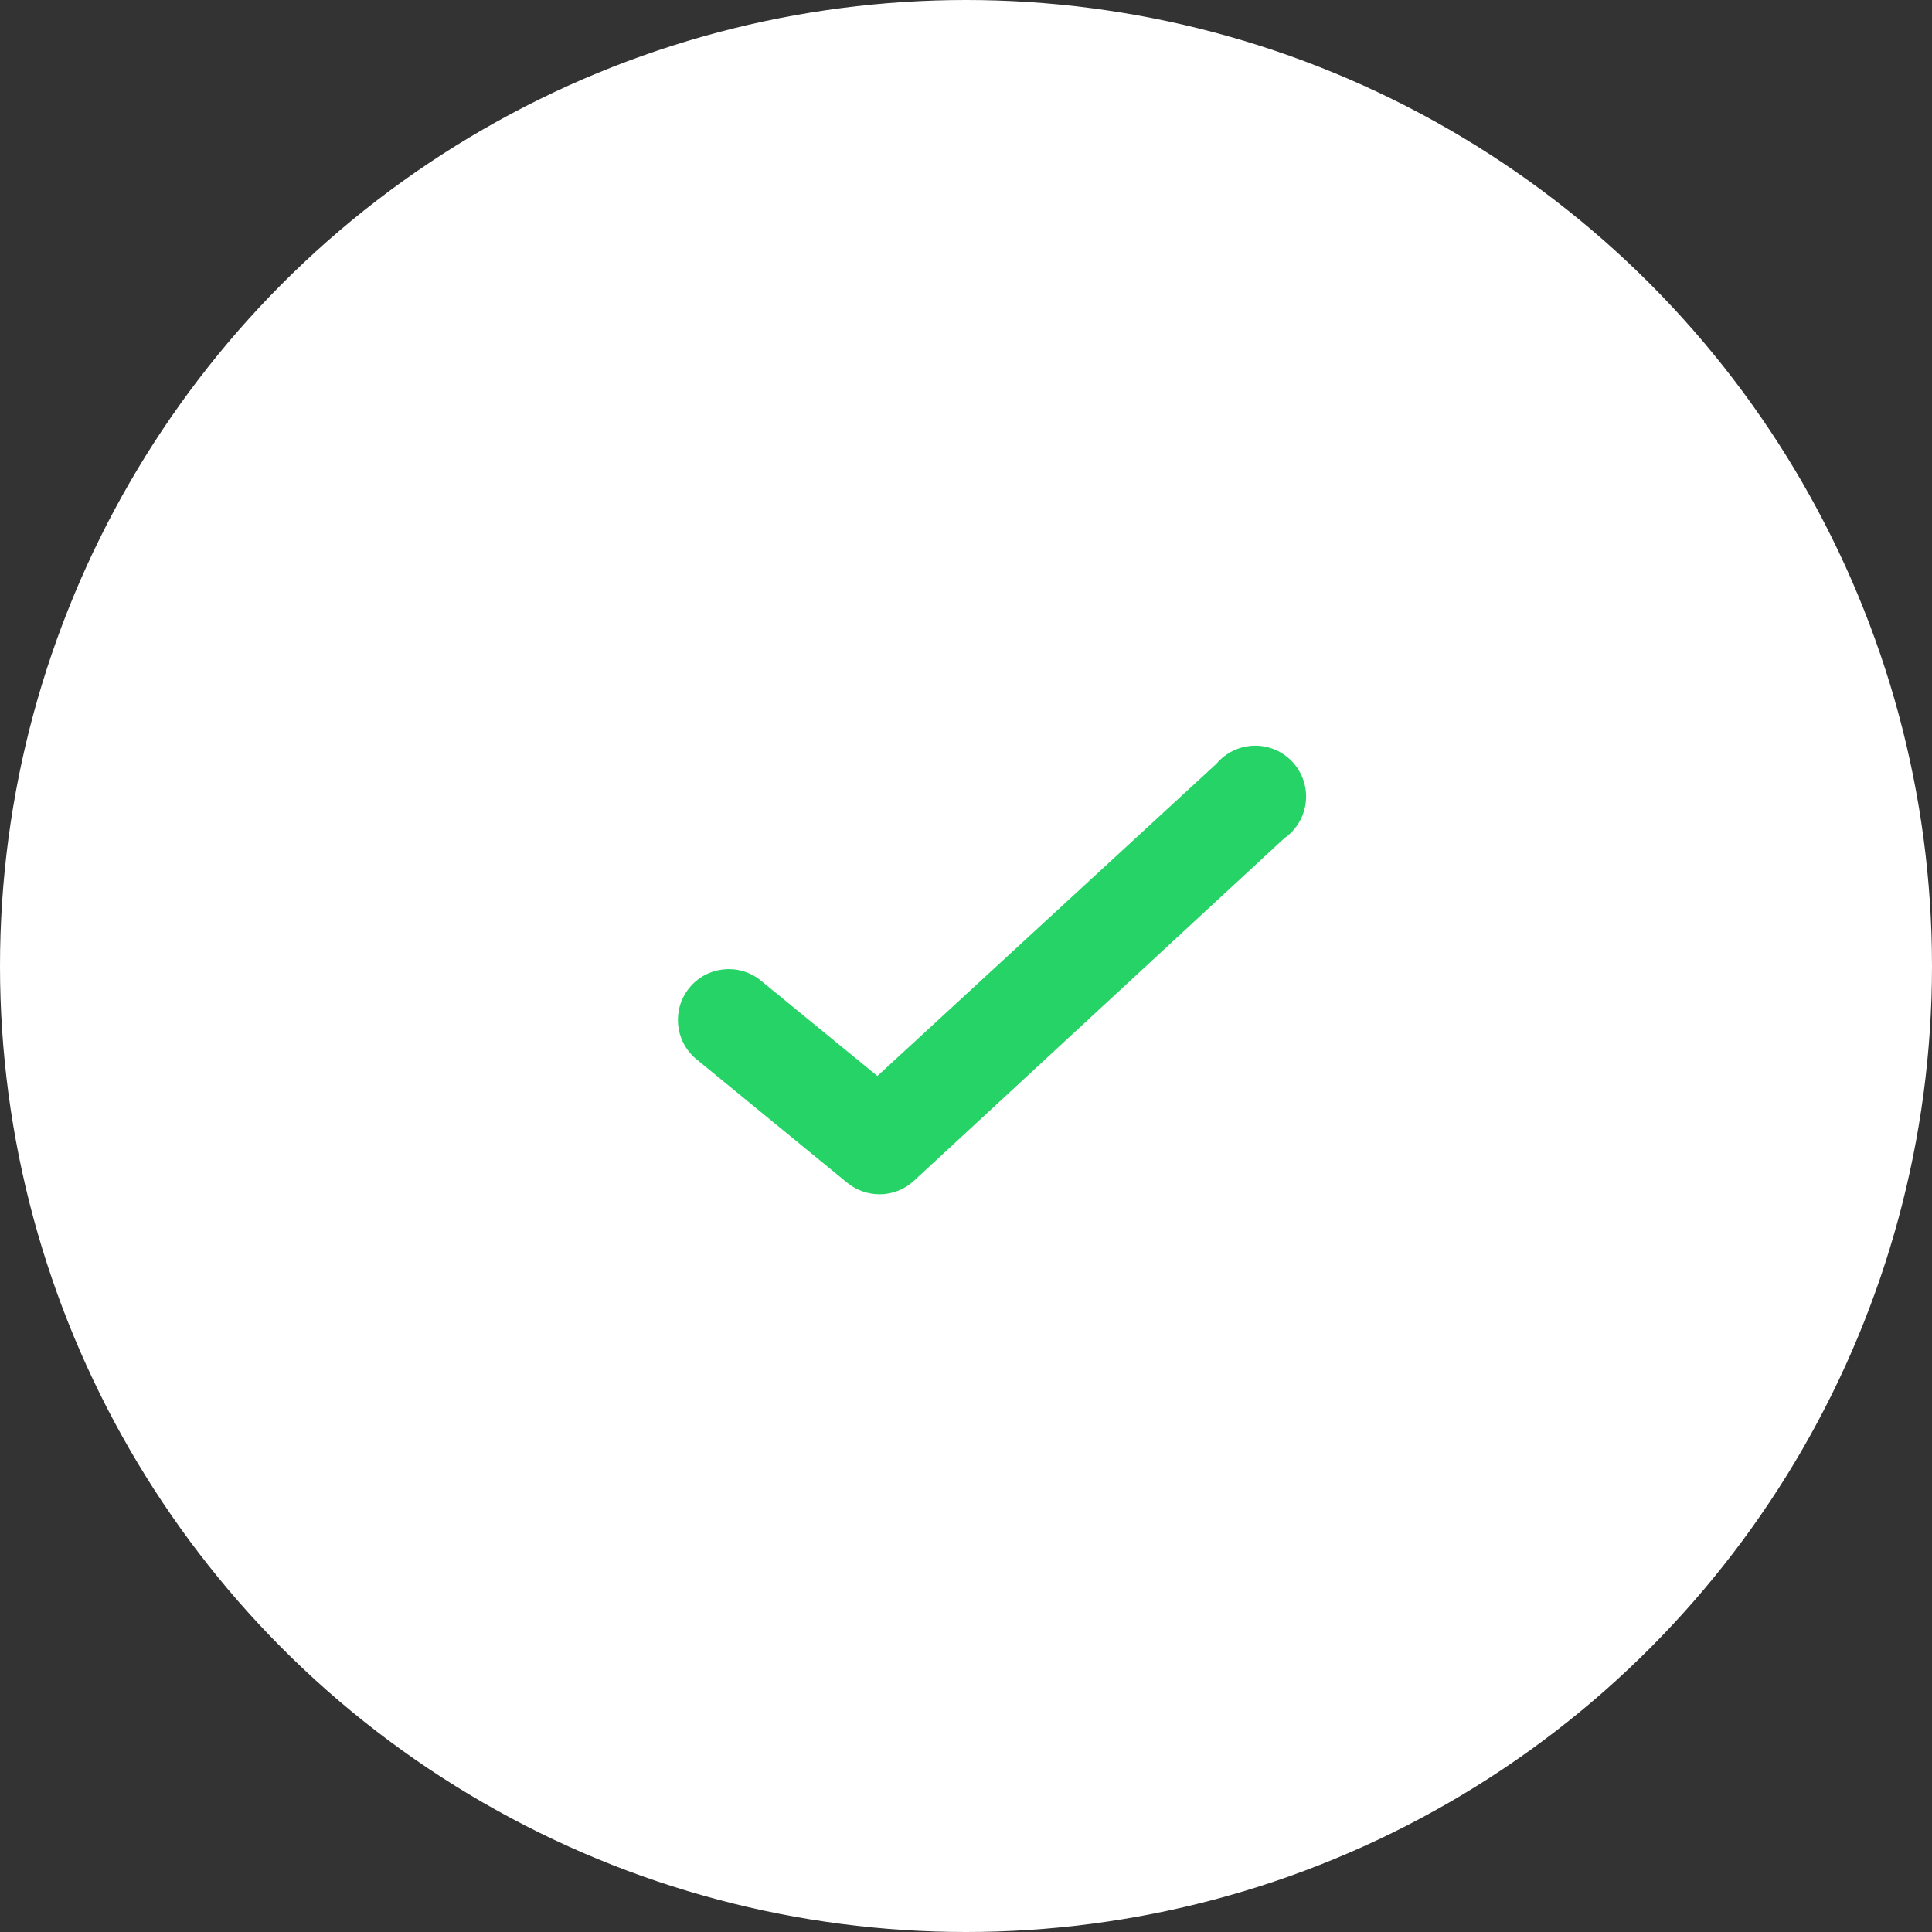 <?xml version="1.0" encoding="UTF-8"?> <svg xmlns="http://www.w3.org/2000/svg" width="57" height="57" viewBox="0 0 57 57" fill="none"><rect x="0" y="0" width="57" height="57" fill="#333333" stroke="none"/> <circle cx="28.5" cy="28.5" r="28.5" fill="white"></circle> <path d="M25.946 35.235C25.6 35.234 25.264 35.114 24.996 34.895L20.516 31.225C19.904 30.692 19.825 29.77 20.34 29.142C20.854 28.514 21.774 28.409 22.416 28.905L25.886 31.745L35.886 22.535C36.262 22.088 36.863 21.899 37.427 22.052C37.99 22.205 38.414 22.671 38.513 23.247C38.611 23.822 38.367 24.403 37.886 24.735L26.966 34.835C26.69 35.093 26.325 35.237 25.946 35.235V35.235Z" fill="#25D366"></path> </svg> 